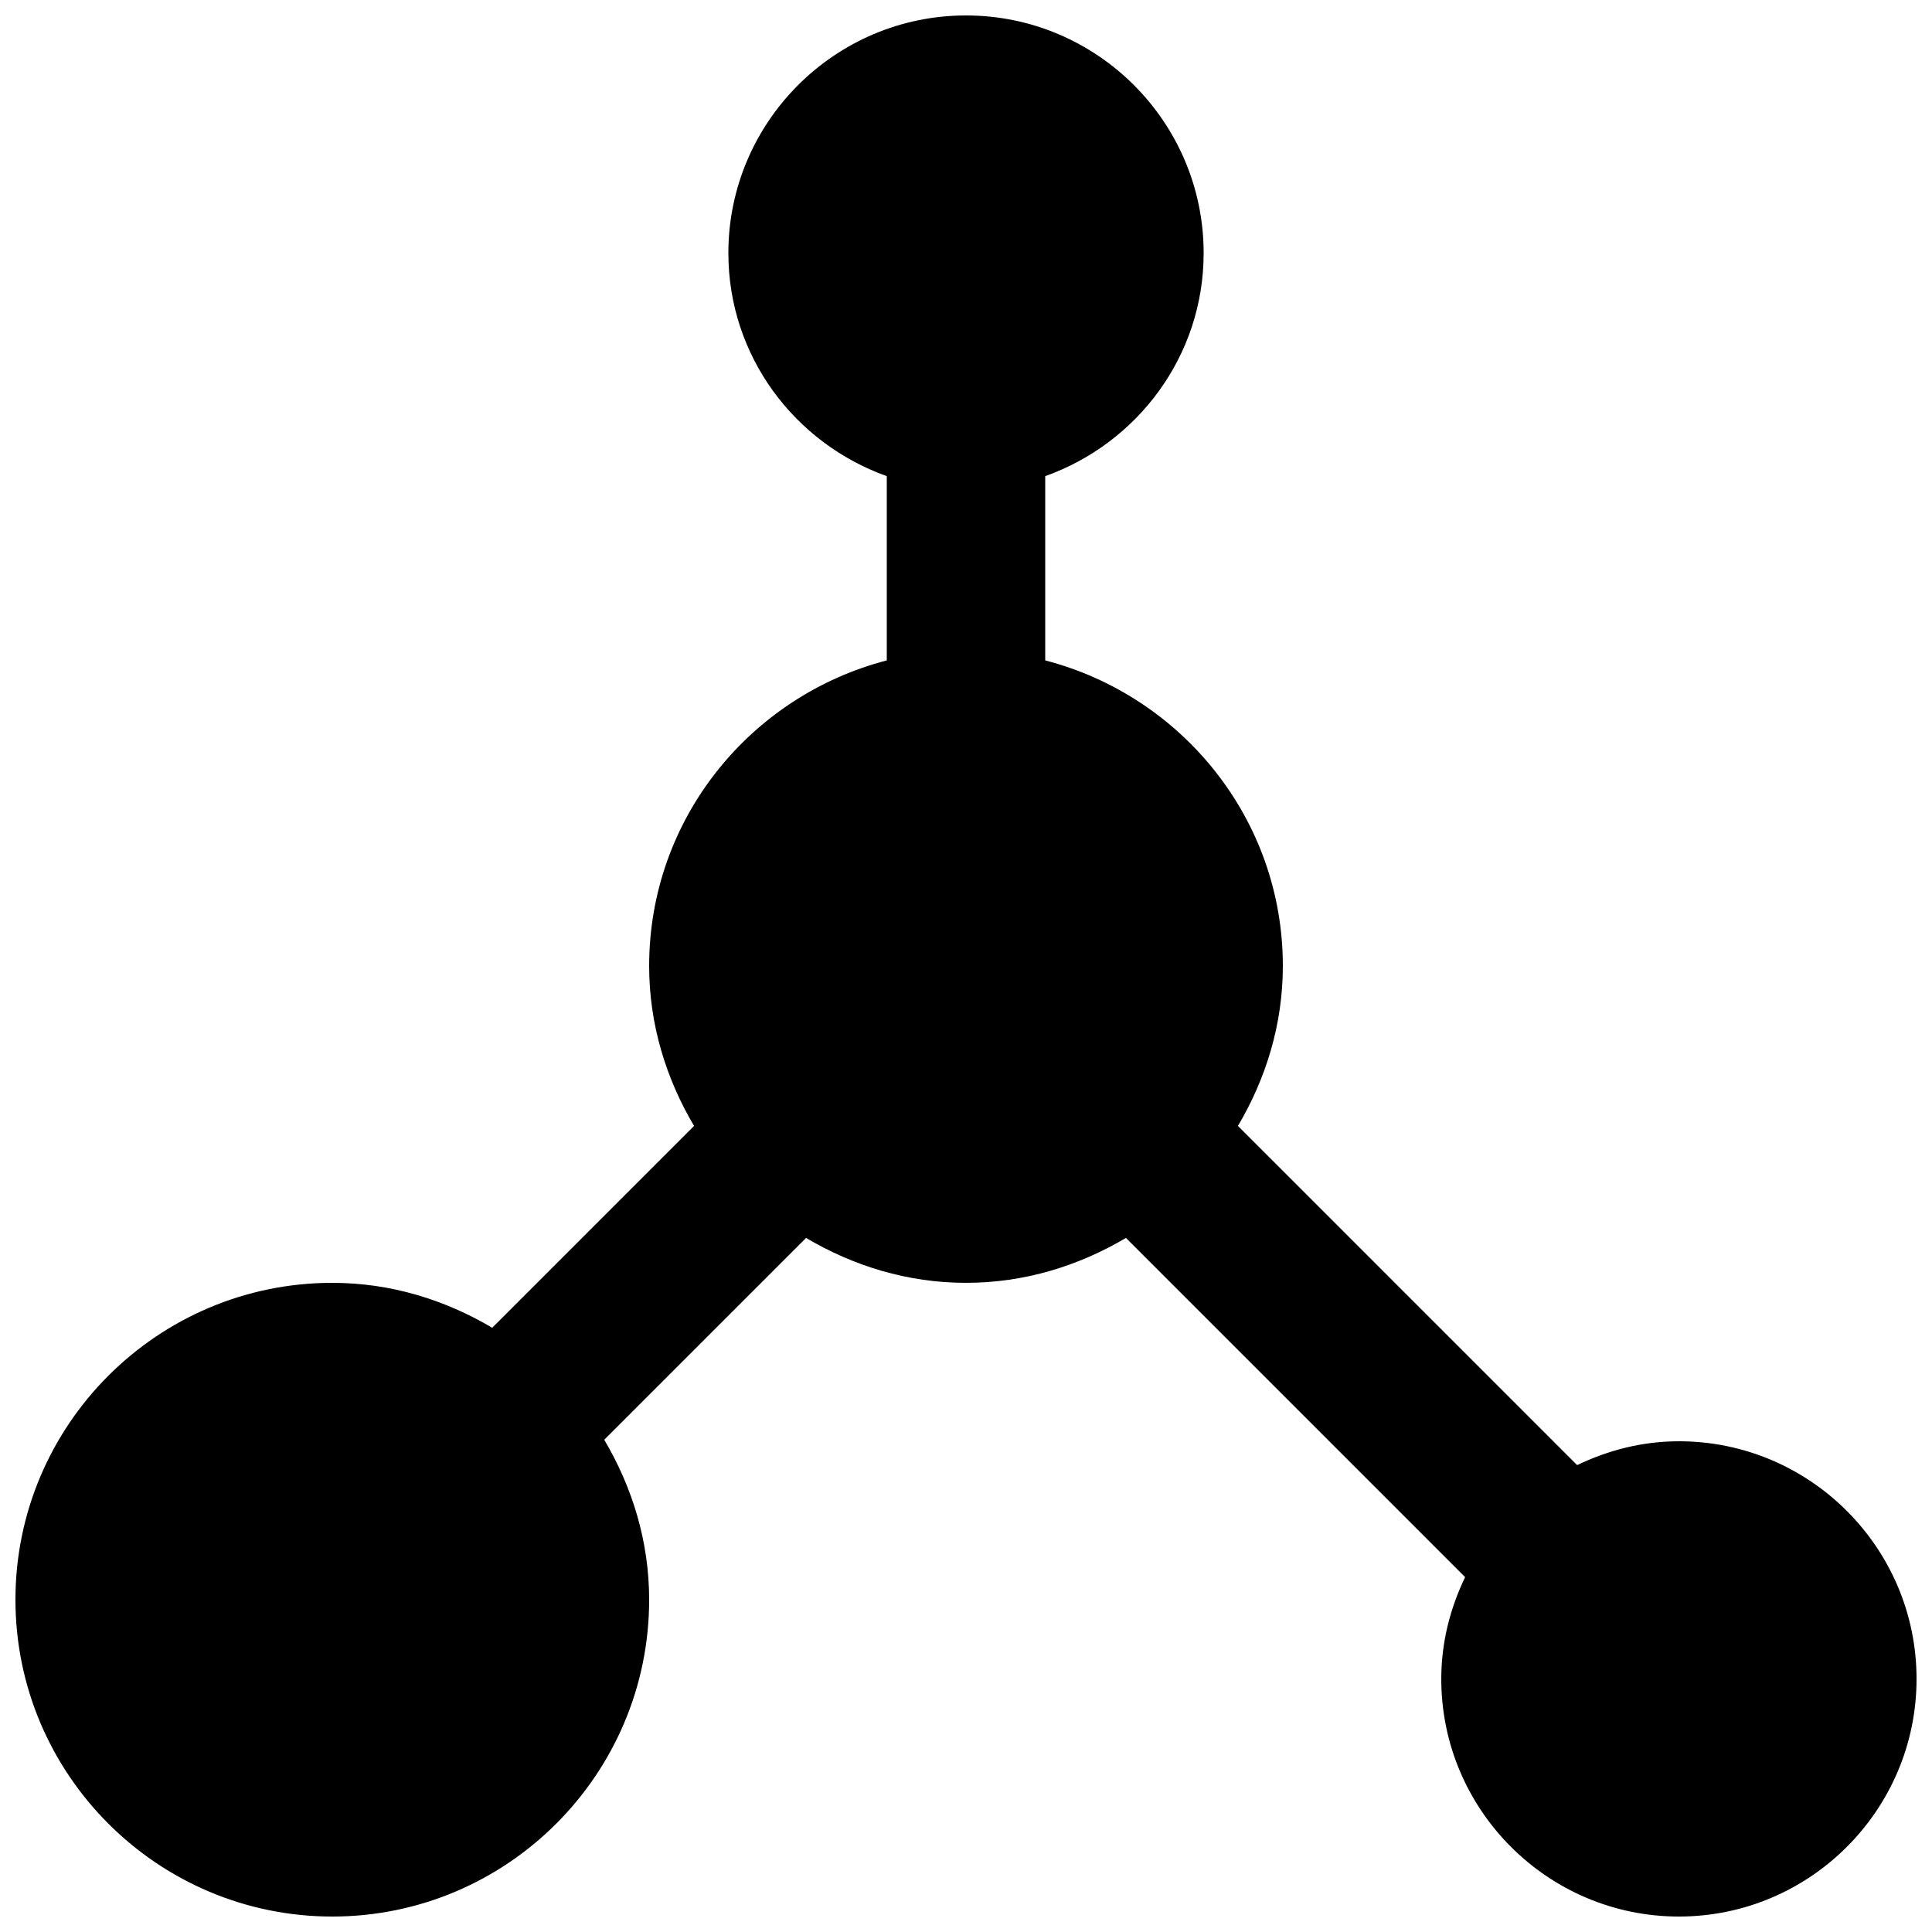 <?xml version="1.0" encoding="UTF-8"?>
<!-- Uploaded to: SVG Repo, www.svgrepo.com, Generator: SVG Repo Mixer Tools -->
<svg width="800px" height="800px" version="1.1" viewBox="144 144 512 512" xmlns="http://www.w3.org/2000/svg">
 <defs>
  <clipPath id="a">
   <path d="m148.09 148.09h503.81v503.81h-503.81z"/>
  </clipPath>
 </defs>
 <g clip-path="url(#a)">
  <path d="m588.93 525.95c-9.695 0-18.766 2.375-26.973 6.32l-89.891-89.887c7.391-12.492 11.902-26.852 11.902-42.383 0-39.004-26.848-71.605-62.973-80.988v-48.828c24.371-8.691 41.984-31.781 41.984-59.113 0-34.723-28.258-62.977-62.977-62.977-34.723 0-62.977 28.254-62.977 62.977 0 27.332 17.609 50.422 41.984 59.113v48.828c-36.129 9.383-62.977 41.984-62.977 80.988 0 15.531 4.512 29.891 11.902 42.383l-53.488 53.488c-12.492-7.391-26.848-11.906-42.383-11.906-46.309 0-83.969 37.66-83.969 83.969s37.66 83.969 83.969 83.969 83.969-37.66 83.969-83.969c0-15.531-4.516-29.891-11.902-42.383l53.488-53.488c12.488 7.391 26.848 11.902 42.383 11.902 15.531 0 29.891-4.512 42.383-11.902l89.887 89.891c-3.945 8.207-6.32 17.277-6.32 26.973 0 34.723 28.258 62.977 62.977 62.977 34.723 0 62.977-28.254 62.977-62.977 0-34.719-28.254-62.977-62.977-62.977" fill-rule="evenodd"/>
 </g>
</svg>
